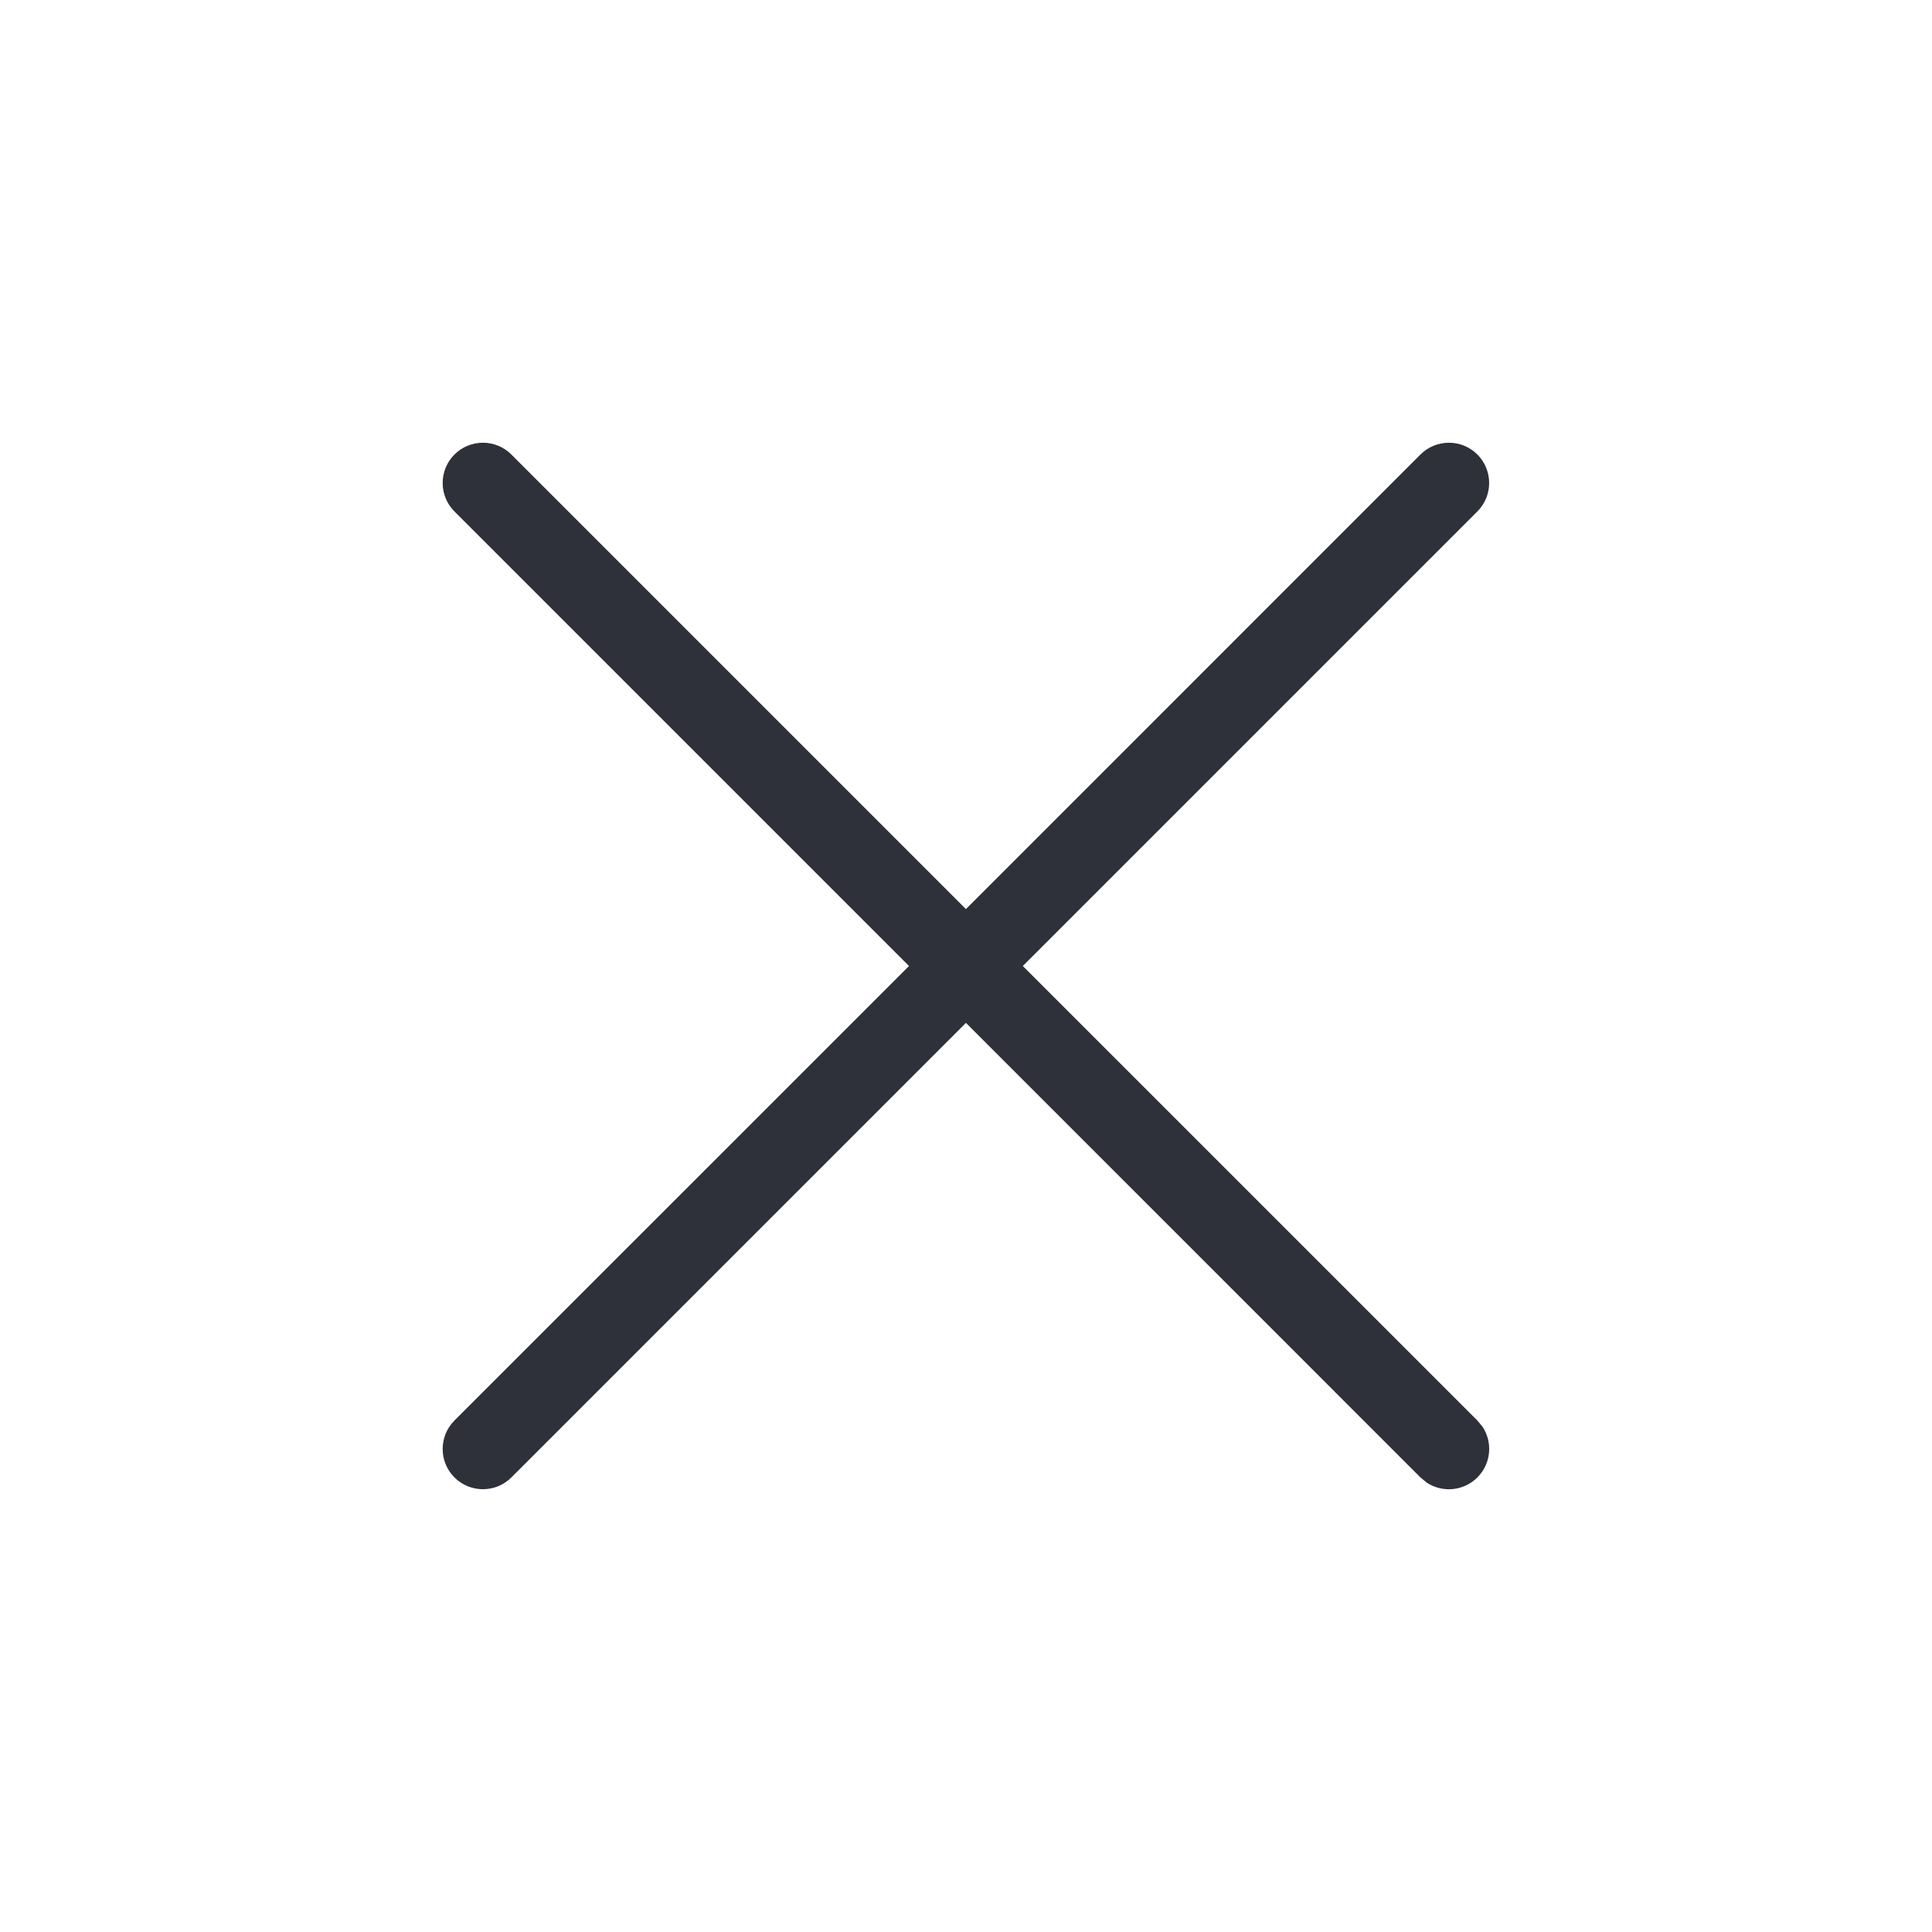 <svg width="32" height="32" viewBox="0 0 32 32" fill="none" xmlns="http://www.w3.org/2000/svg">
<path d="M23.527 7.528C23.788 7.268 24.21 7.268 24.47 7.528C24.73 7.789 24.73 8.211 24.47 8.471L16.941 16L24.47 23.528L24.556 23.632C24.727 23.891 24.698 24.243 24.47 24.471C24.242 24.699 23.89 24.728 23.631 24.557L23.527 24.471L15.999 16.942L8.47 24.471C8.21 24.731 7.788 24.731 7.527 24.471C7.267 24.211 7.267 23.789 7.527 23.528L15.056 16L7.527 8.471C7.267 8.211 7.267 7.789 7.527 7.528C7.788 7.268 8.21 7.268 8.47 7.528L15.999 15.057L23.527 7.528Z" fill="#2E3139"/>
</svg>
